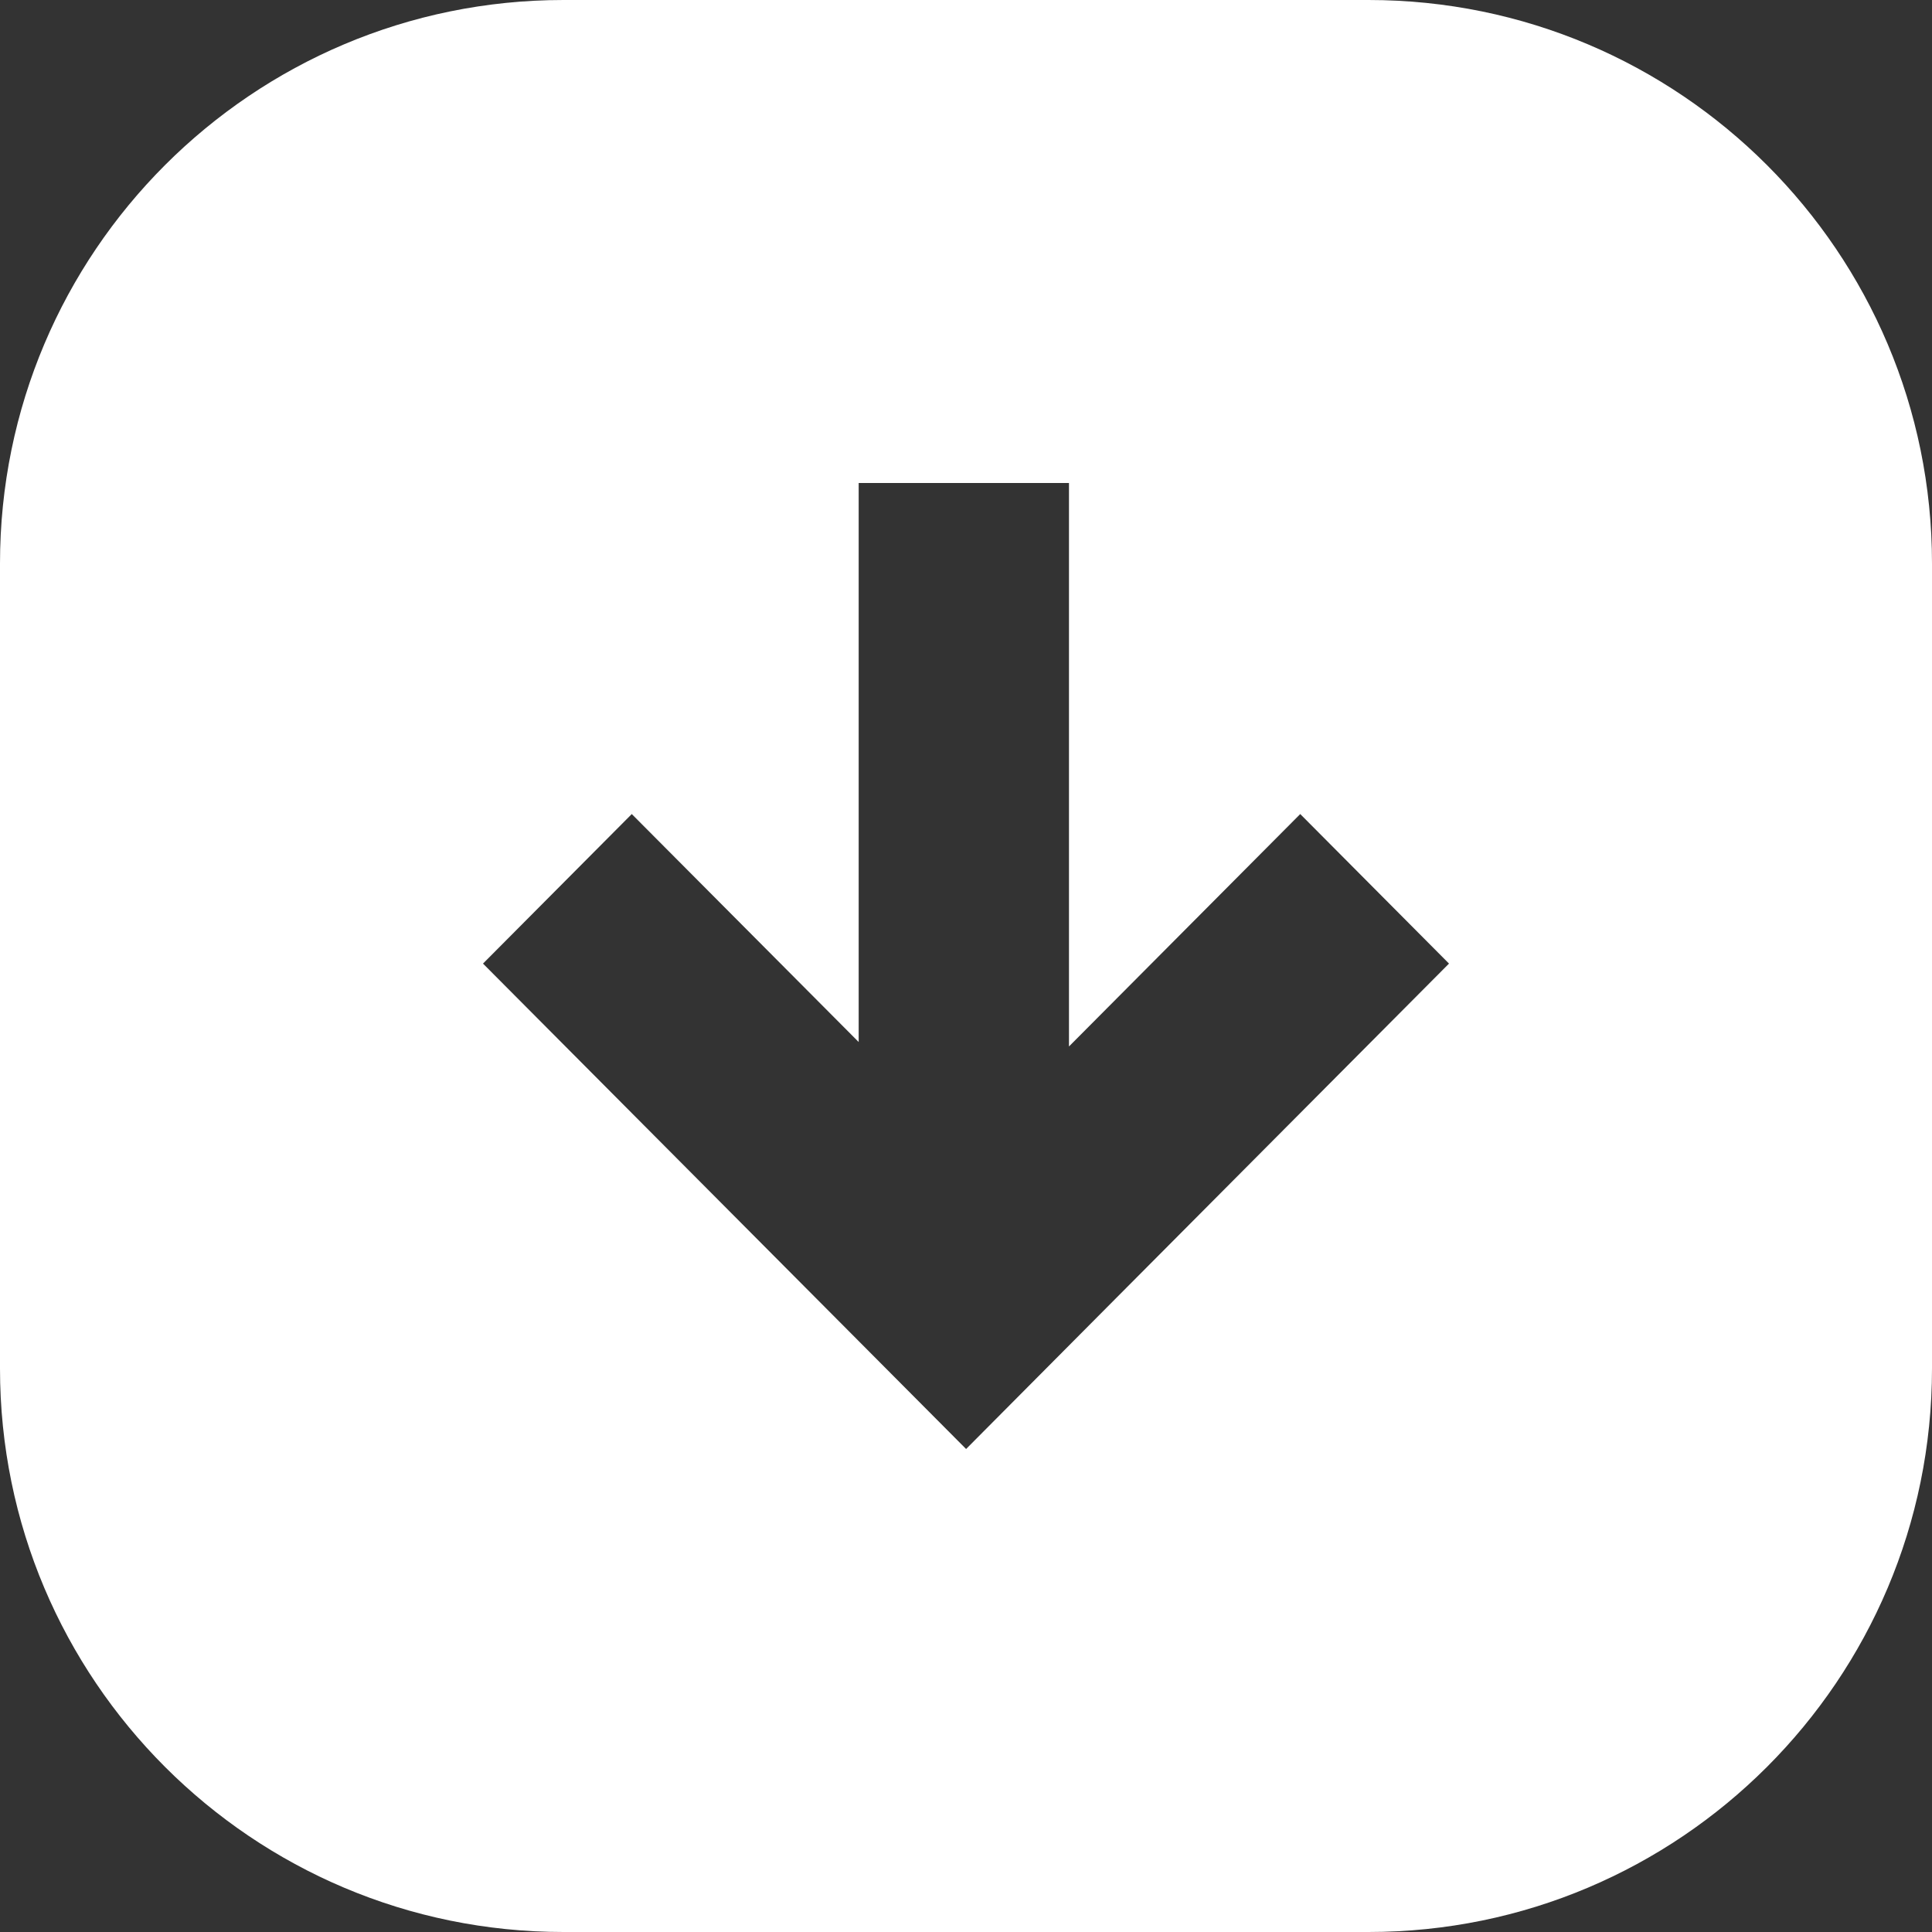 <?xml version="1.0" encoding="utf-8"?>
<svg width="20px" height="20px" viewBox="0 0 20 20" version="1.1" xmlns:xlink="http://www.w3.org/1999/xlink" xmlns="http://www.w3.org/2000/svg">
  <rect x="0" y="0" width="20" height="20" fill="#333333" stroke="none"/>
  <desc>Created with Lunacy</desc>
  <g id="Icon">
    <path d="M20 5.833C20 2.612 17.388 0 14.167 0L5.833 0C2.612 0 0 2.612 0 5.833L0 14.167C0 17.388 2.612 20 5.833 20L14.167 20C17.388 20 20 17.388 20 14.167L20 5.833ZM8.889 5L11.066 5L11.066 10.833L13.46 8.427L15 9.975L11.54 13.452L10.001 15L5 9.975L6.54 8.427L8.889 10.787L8.889 5Z" id="Shape" fill="#FFFFFF" fill-rule="evenodd" stroke="none" />
  </g>
</svg>